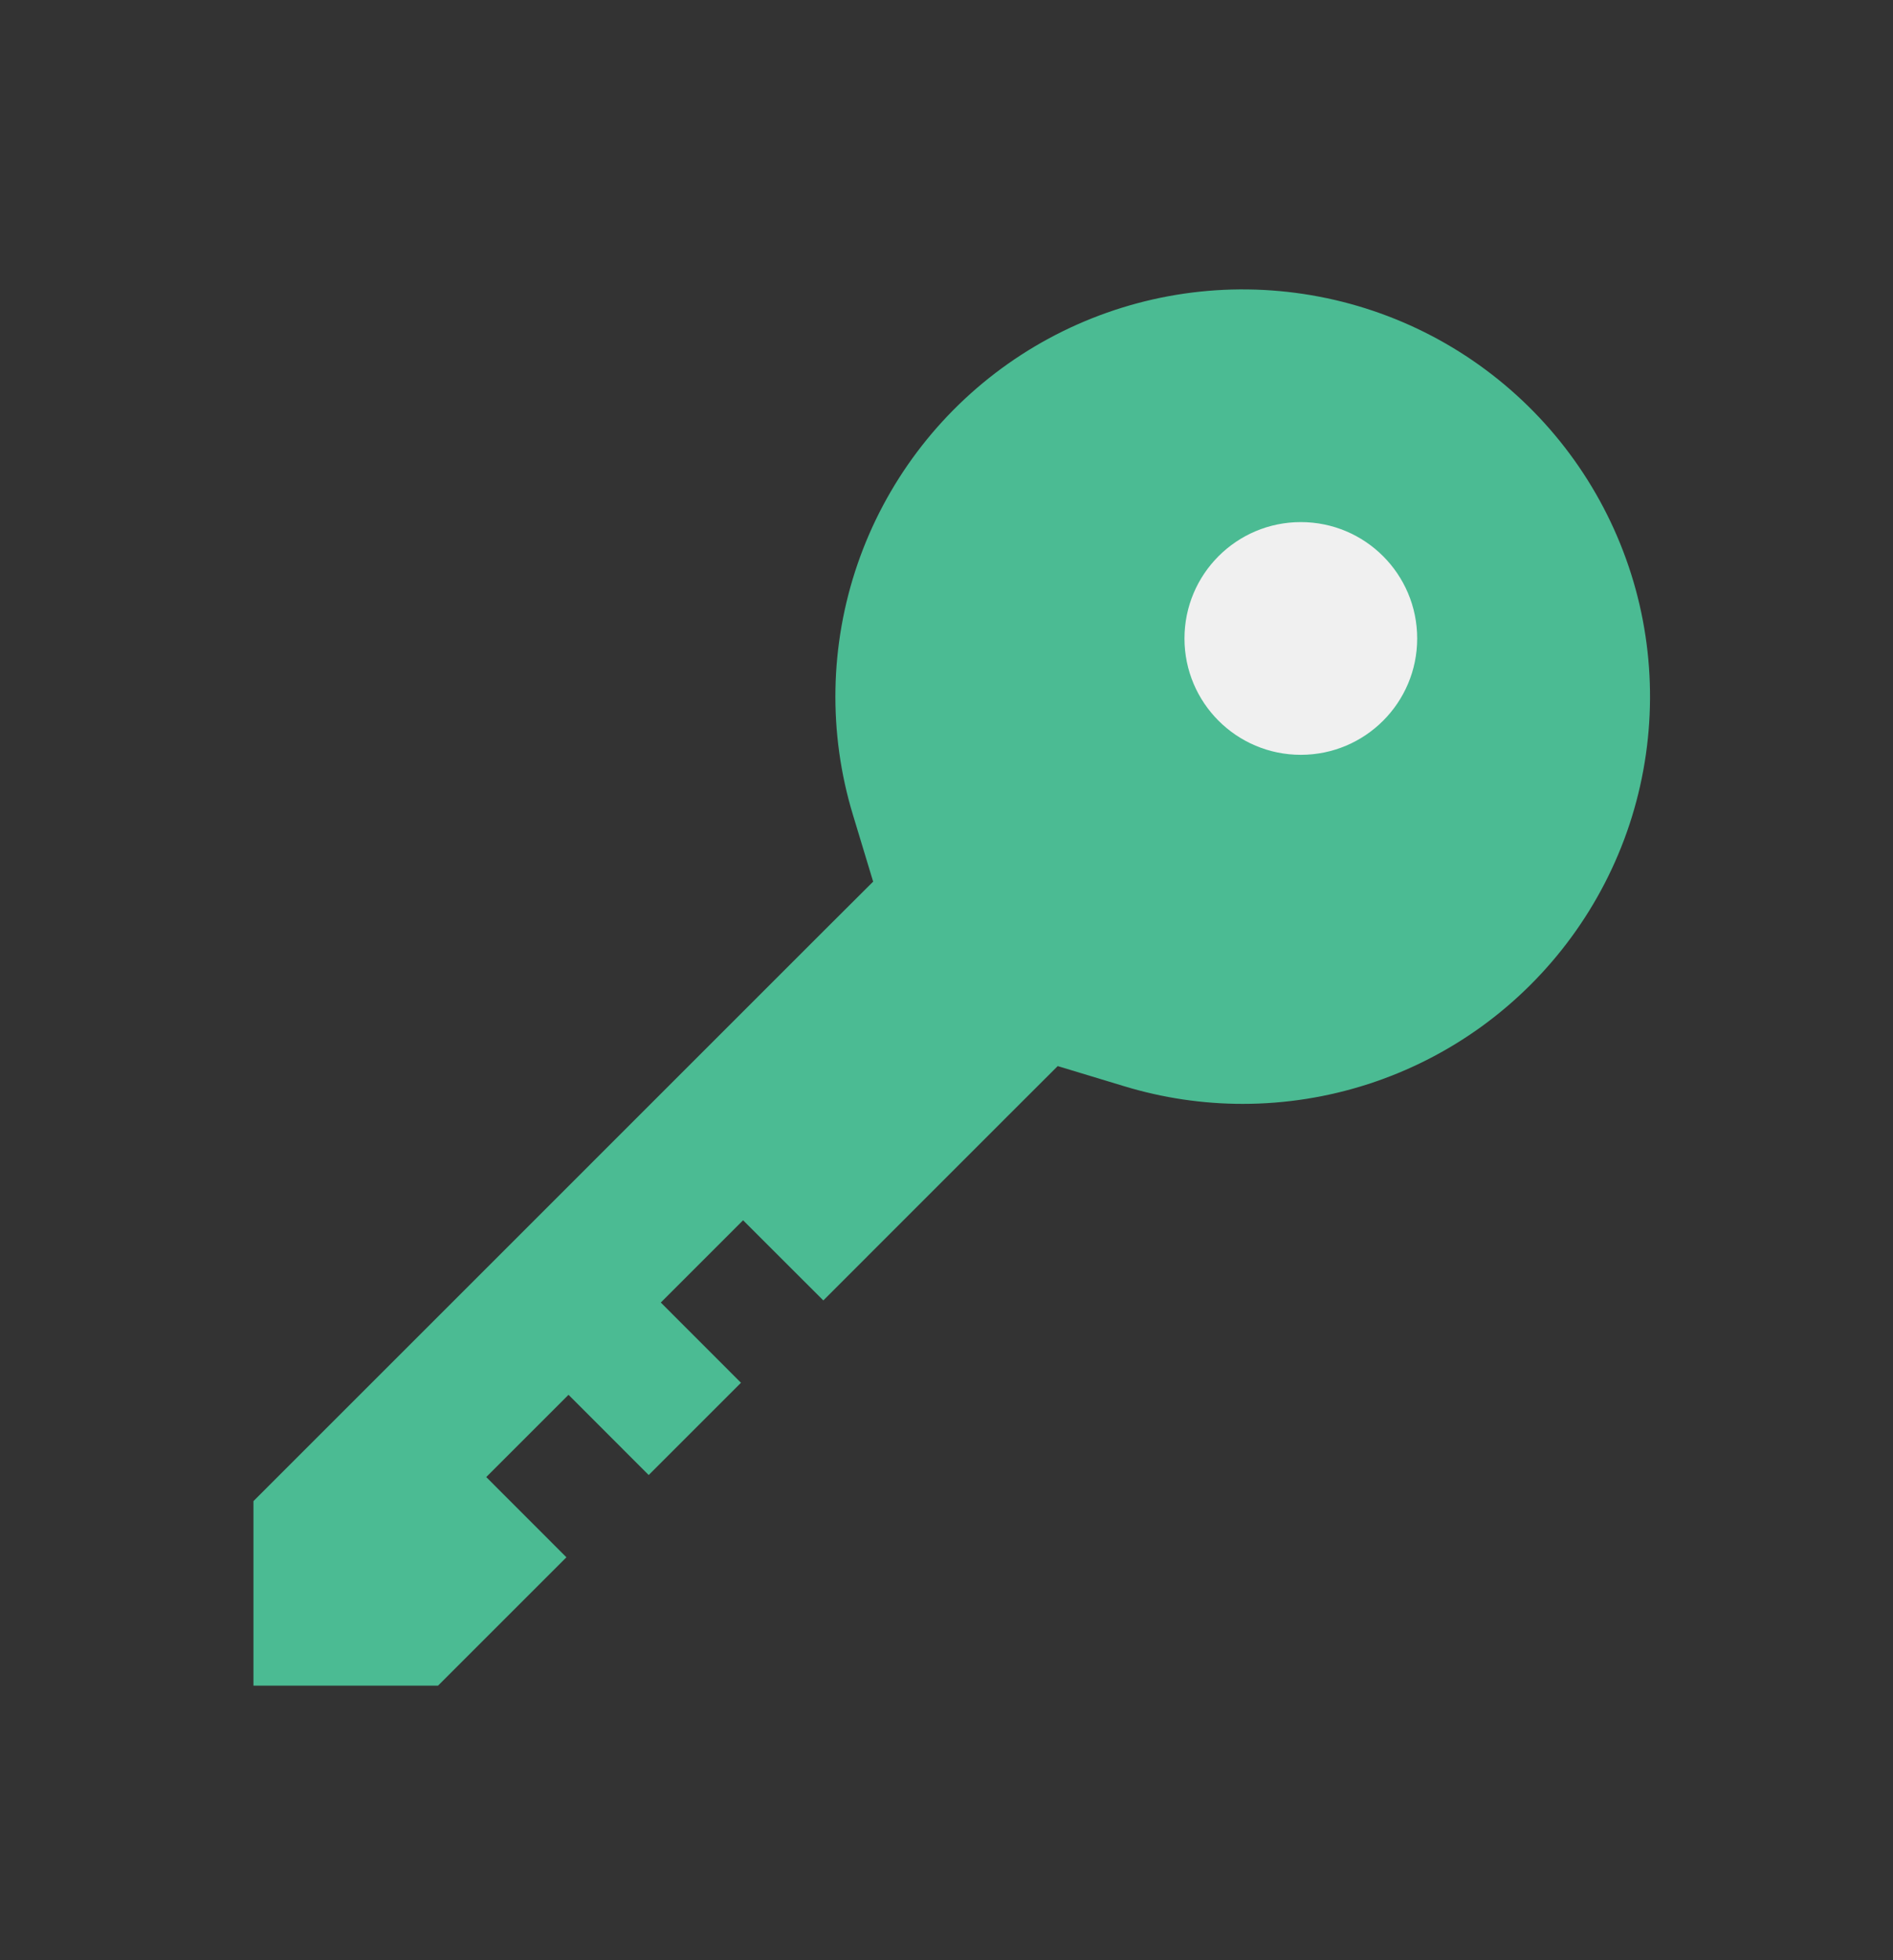 <svg width="28" height="29" viewBox="0 0 28 29" fill="none" xmlns="http://www.w3.org/2000/svg">
<rect x="0" y="0" width="28" height="29" fill="#333333" stroke="none"/>
<path d="M18.381 16.331C17.788 16.331 17.199 16.243 16.632 16.071L15.645 15.772L14.915 16.501L12.178 19.239L10.991 18.053L9.774 19.27L10.96 20.457L9.595 21.822L8.409 20.635L7.192 21.852L8.378 23.039L6.479 24.938H3.749V22.208L12.185 13.771L12.915 13.043L12.616 12.055C12.248 10.843 12.272 9.545 12.684 8.346C13.096 7.148 13.876 6.11 14.912 5.38C15.948 4.651 17.188 4.266 18.455 4.282C19.723 4.298 20.953 4.712 21.97 5.467C22.988 6.222 23.742 7.279 24.125 8.487C24.508 9.695 24.499 10.993 24.102 12.197C23.704 13.4 22.937 14.447 21.91 15.19C20.883 15.932 19.648 16.331 18.381 16.331Z" fill="#4BBB93"/>
<path d="M19.241 11.167C20.192 11.167 20.962 10.396 20.962 9.446C20.962 8.495 20.192 7.724 19.241 7.724C18.29 7.724 17.52 8.495 17.52 9.446C17.52 10.396 18.29 11.167 19.241 11.167Z" fill="#F0F0F0"/>
</svg>

